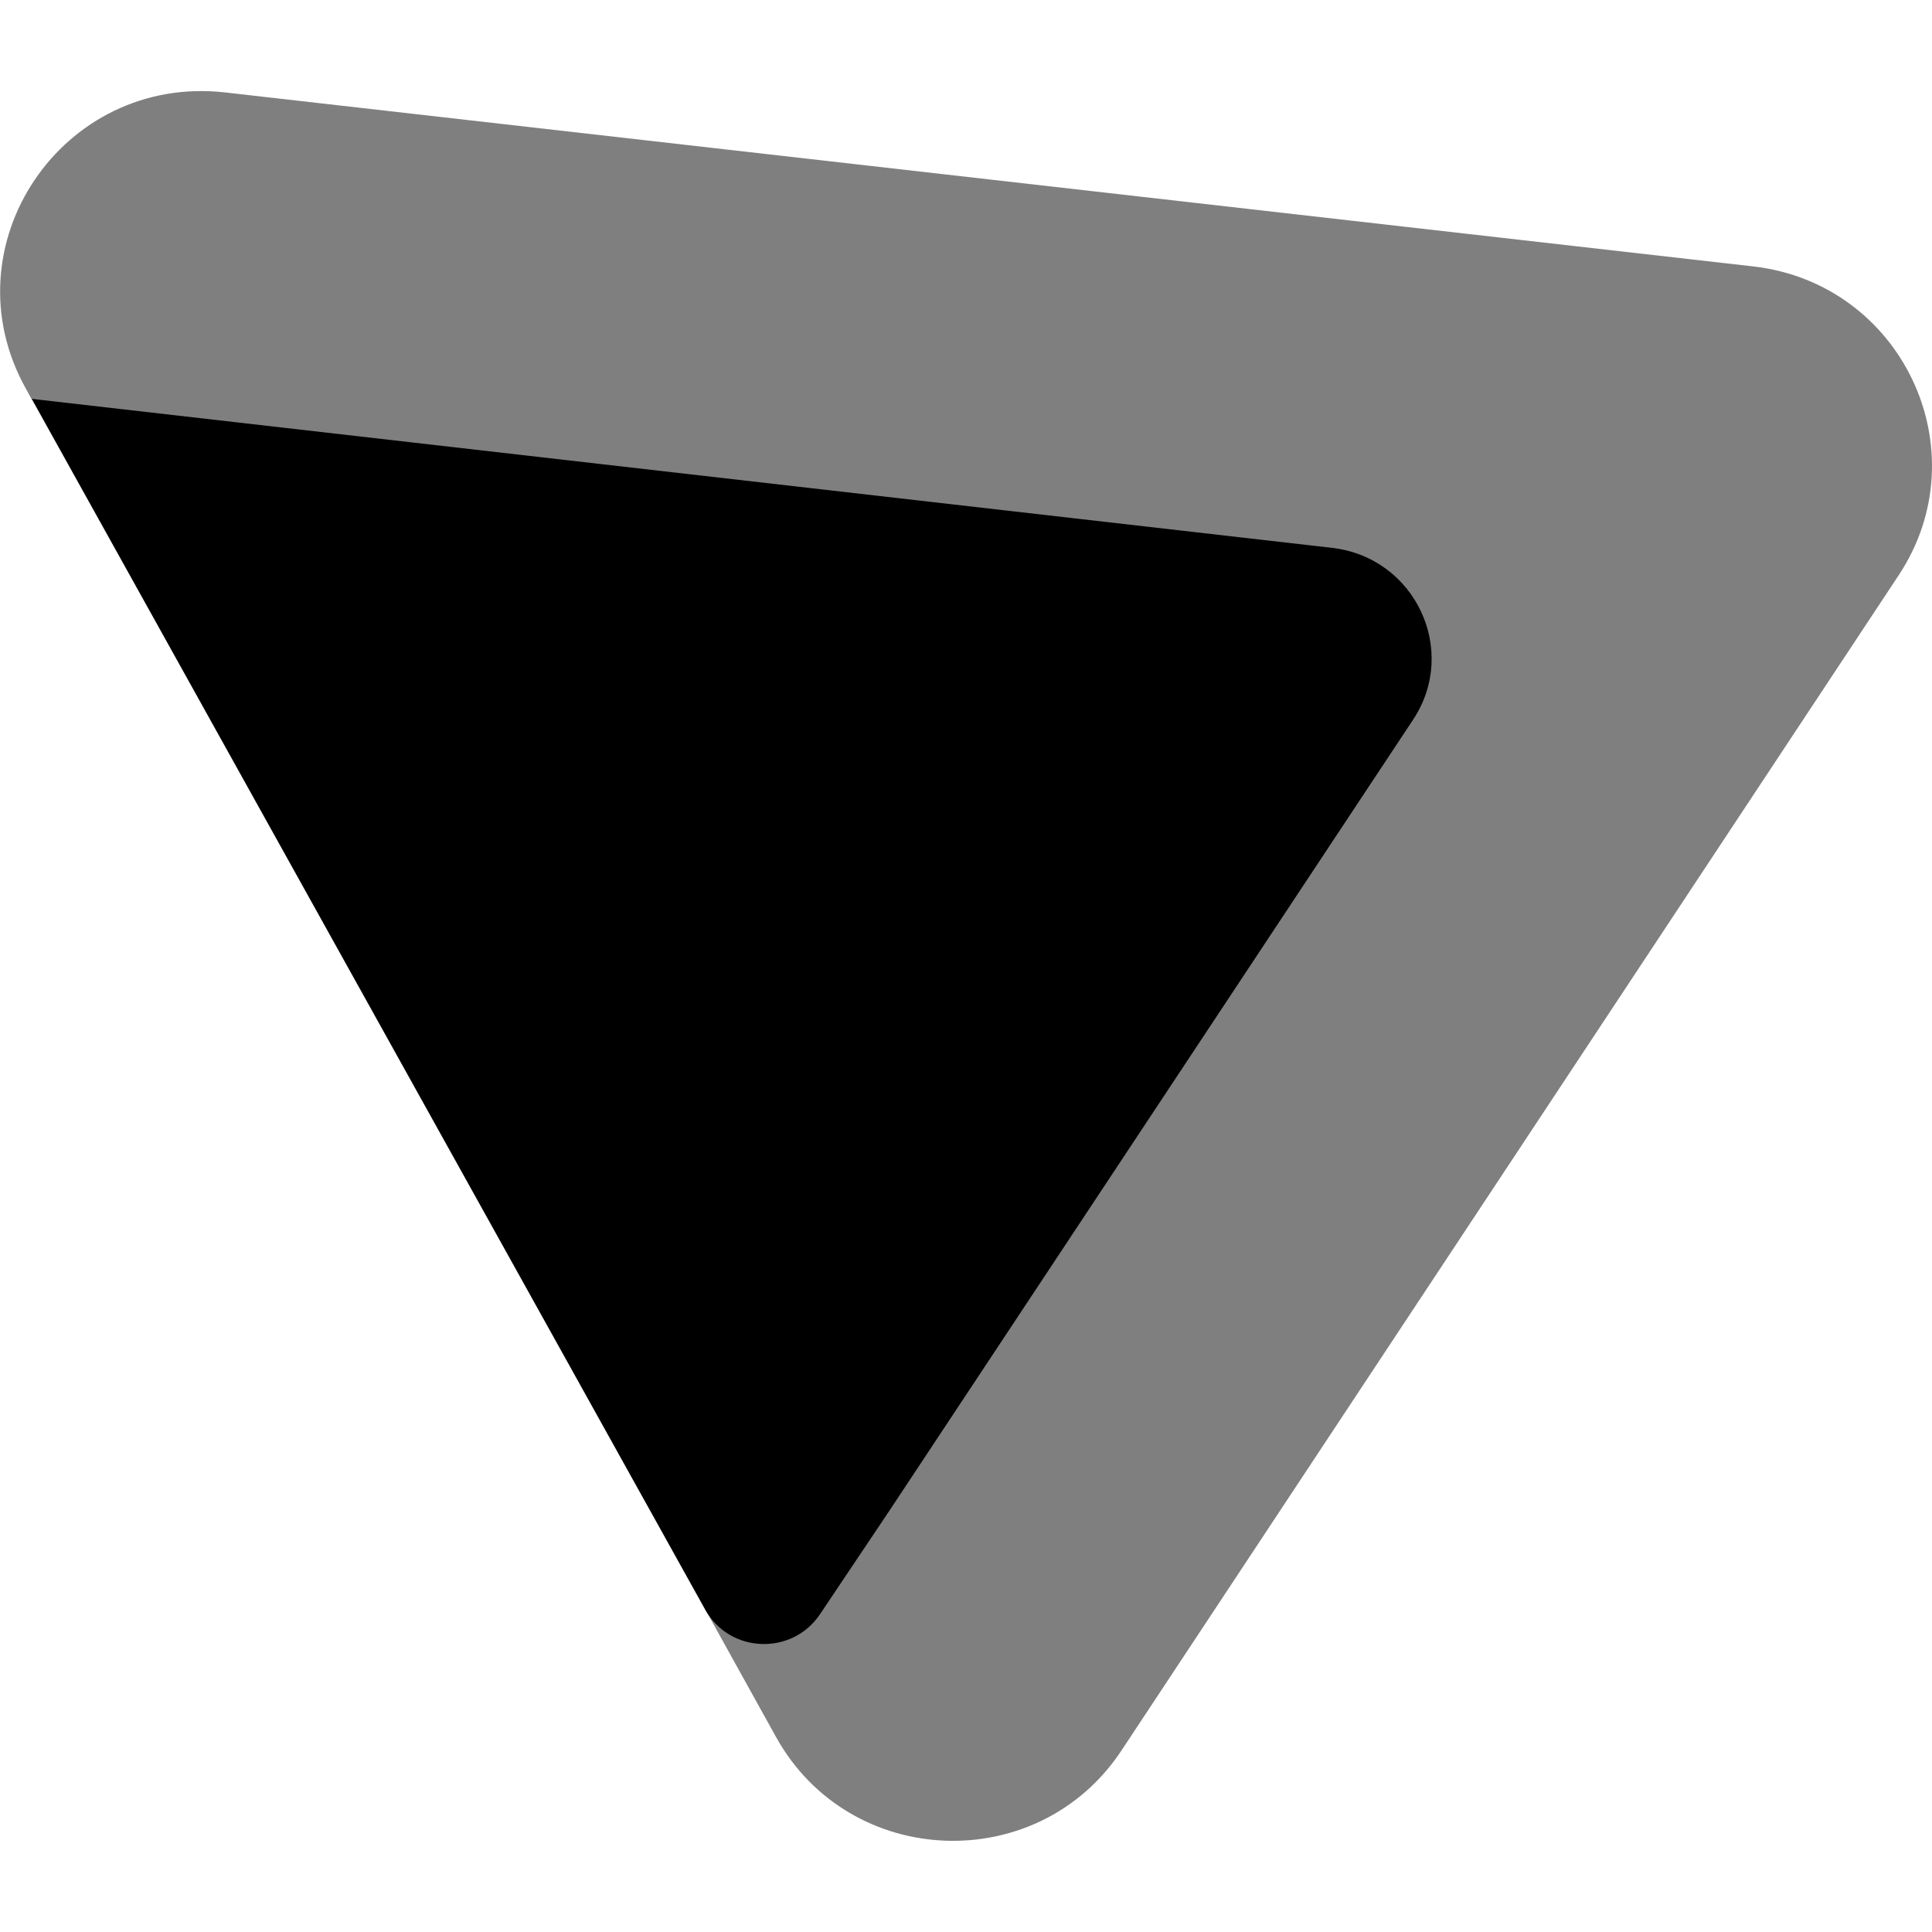<?xml version="1.0" encoding="utf-8"?>
<!-- Generator: Adobe Illustrator 28.2.0, SVG Export Plug-In . SVG Version: 6.00 Build 0)  -->
<svg version="1.1" id="Layer_1" xmlns="http://www.w3.org/2000/svg" xmlns:xlink="http://www.w3.org/1999/xlink" x="0px" y="0px"
	 viewBox="0 0 512 512" style="enable-background:new 0 0 512 512;" xml:space="preserve">
<style type="text/css">
	.st0{opacity:0.5;fill-rule:evenodd;clip-rule:evenodd;}
</style>
<path class="st0" d="M205.7,460.4c19.5,35,69.4,36.9,91.5,3.5l206-311.5c21.8-33,0.9-77.3-38.6-81.8L59.7,24.5
	c-43.2-4.9-73.9,40.6-52.9,78.4l1.6,2.9l180.7,123.8l-2.2,196.9L205.7,460.4z"/>
<path d="M217.3,427.8l18.3-27.3l138.9-209.8c12.1-18.3,0.6-42.9-21.4-45.5L8.4,105.7l178.5,320.9
	C193.4,438.2,209.9,438.8,217.3,427.8z"/>
</svg>
